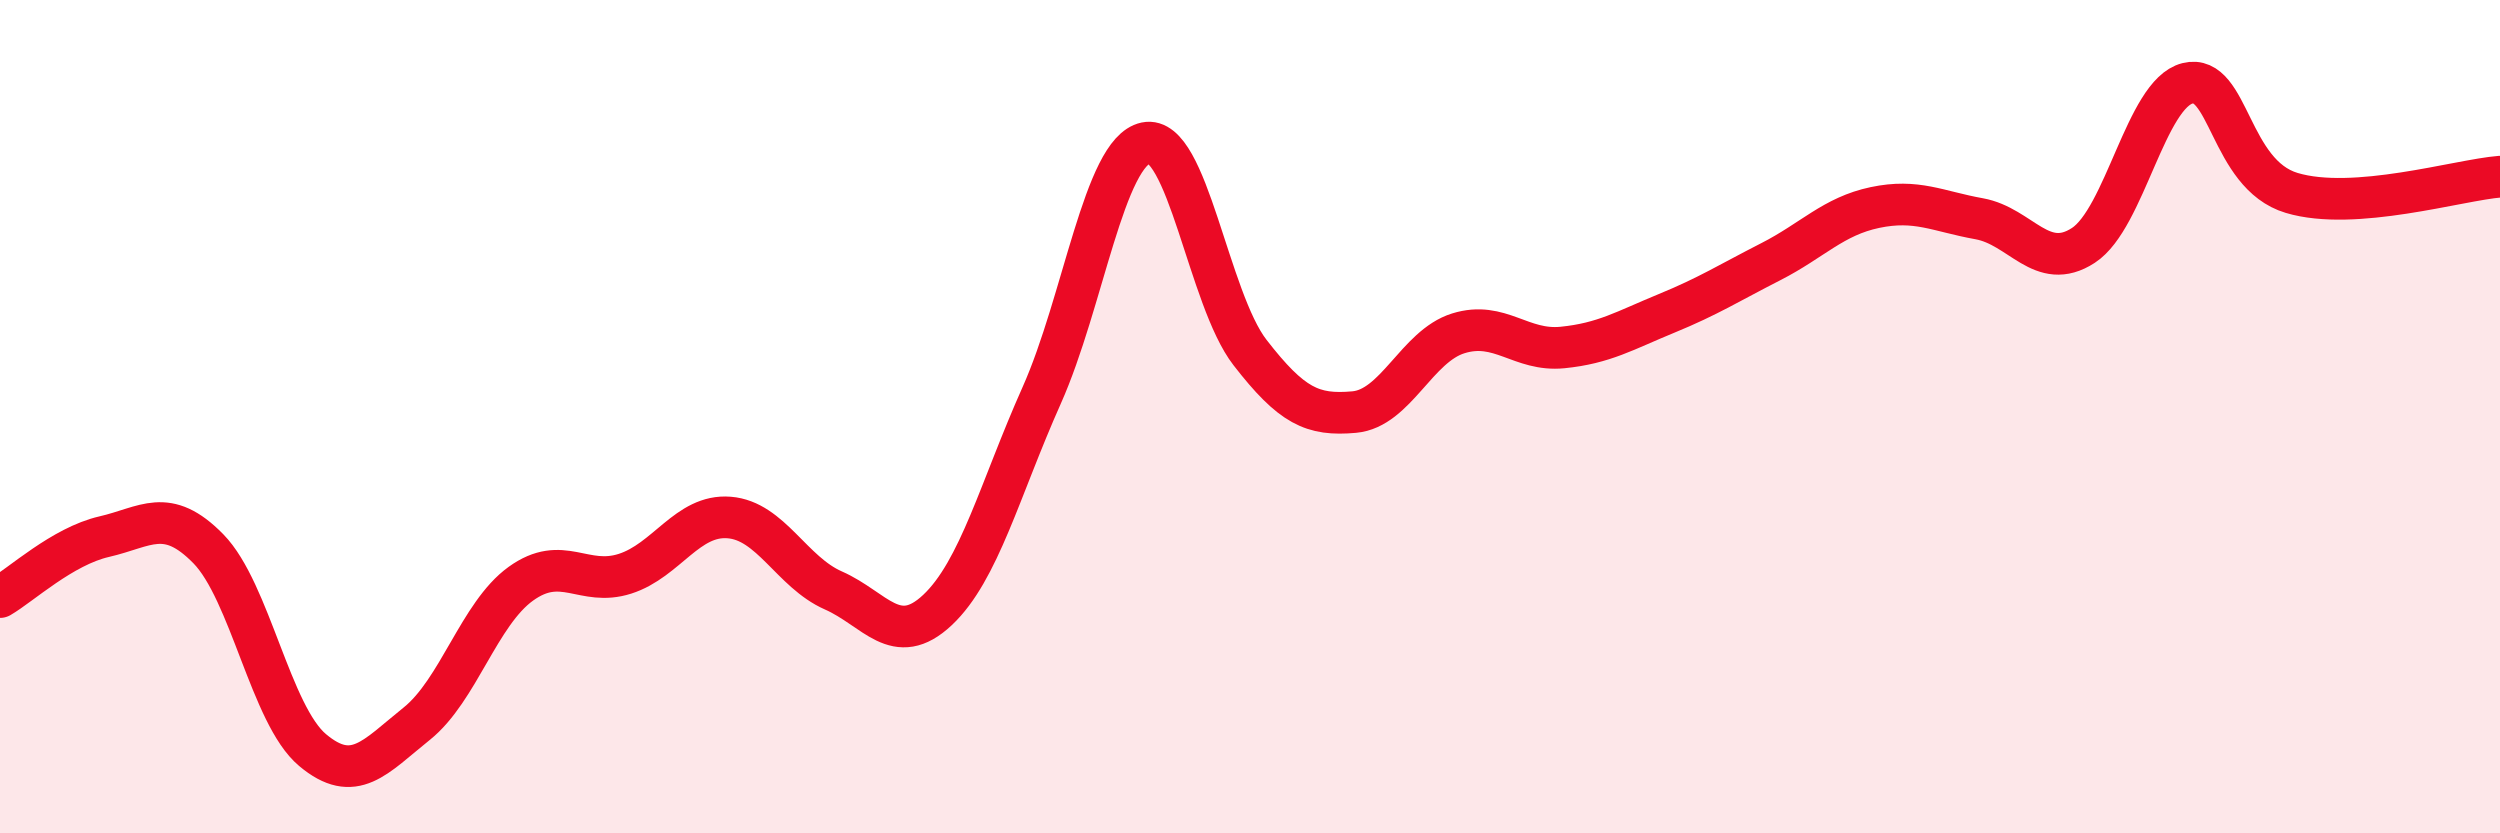 
    <svg width="60" height="20" viewBox="0 0 60 20" xmlns="http://www.w3.org/2000/svg">
      <path
        d="M 0,14.33 C 0.5,14.04 1.5,13.11 2.5,12.88 C 3.5,12.65 4,12.15 5,13.17 C 6,14.19 6.5,17.16 7.5,18 C 8.5,18.84 9,18.17 10,17.37 C 11,16.57 11.5,14.73 12.5,14.01 C 13.5,13.29 14,14.09 15,13.77 C 16,13.45 16.5,12.34 17.5,12.42 C 18.5,12.5 19,13.73 20,14.17 C 21,14.61 21.5,15.58 22.5,14.64 C 23.5,13.7 24,11.73 25,9.49 C 26,7.25 26.5,3.64 27.5,3.43 C 28.5,3.22 29,7.17 30,8.46 C 31,9.75 31.5,9.98 32.5,9.89 C 33.5,9.8 34,8.31 35,8 C 36,7.69 36.5,8.44 37.5,8.34 C 38.5,8.24 39,7.93 40,7.52 C 41,7.11 41.5,6.79 42.5,6.28 C 43.5,5.77 44,5.19 45,4.98 C 46,4.77 46.5,5.07 47.5,5.25 C 48.5,5.43 49,6.54 50,5.89 C 51,5.24 51.5,2.25 52.5,2 C 53.5,1.75 53.5,4.18 55,4.63 C 56.5,5.08 59,4.32 60,4.24L60 20L0 20Z"
        fill="#EB0A25"
        opacity="0.1"
        stroke-linecap="round"
        stroke-linejoin="round"
      />
      <path
        d="M 0,14.33 C 0.5,14.04 1.5,13.11 2.5,12.88 C 3.5,12.65 4,12.15 5,13.17 C 6,14.19 6.5,17.16 7.5,18 C 8.5,18.84 9,18.17 10,17.37 C 11,16.57 11.5,14.73 12.5,14.01 C 13.5,13.29 14,14.09 15,13.77 C 16,13.45 16.5,12.34 17.5,12.42 C 18.5,12.5 19,13.73 20,14.17 C 21,14.61 21.5,15.58 22.5,14.64 C 23.5,13.7 24,11.73 25,9.49 C 26,7.25 26.5,3.64 27.5,3.43 C 28.5,3.22 29,7.17 30,8.46 C 31,9.75 31.5,9.98 32.5,9.89 C 33.5,9.8 34,8.31 35,8 C 36,7.69 36.5,8.44 37.5,8.34 C 38.5,8.24 39,7.93 40,7.52 C 41,7.11 41.5,6.79 42.5,6.28 C 43.5,5.77 44,5.19 45,4.98 C 46,4.77 46.5,5.07 47.5,5.25 C 48.5,5.43 49,6.54 50,5.89 C 51,5.24 51.5,2.25 52.5,2 C 53.5,1.75 53.5,4.18 55,4.63 C 56.5,5.08 59,4.32 60,4.24"
        stroke="#EB0A25"
        stroke-width="1"
        fill="none"
        stroke-linecap="round"
        stroke-linejoin="round"
      />
    </svg>
  